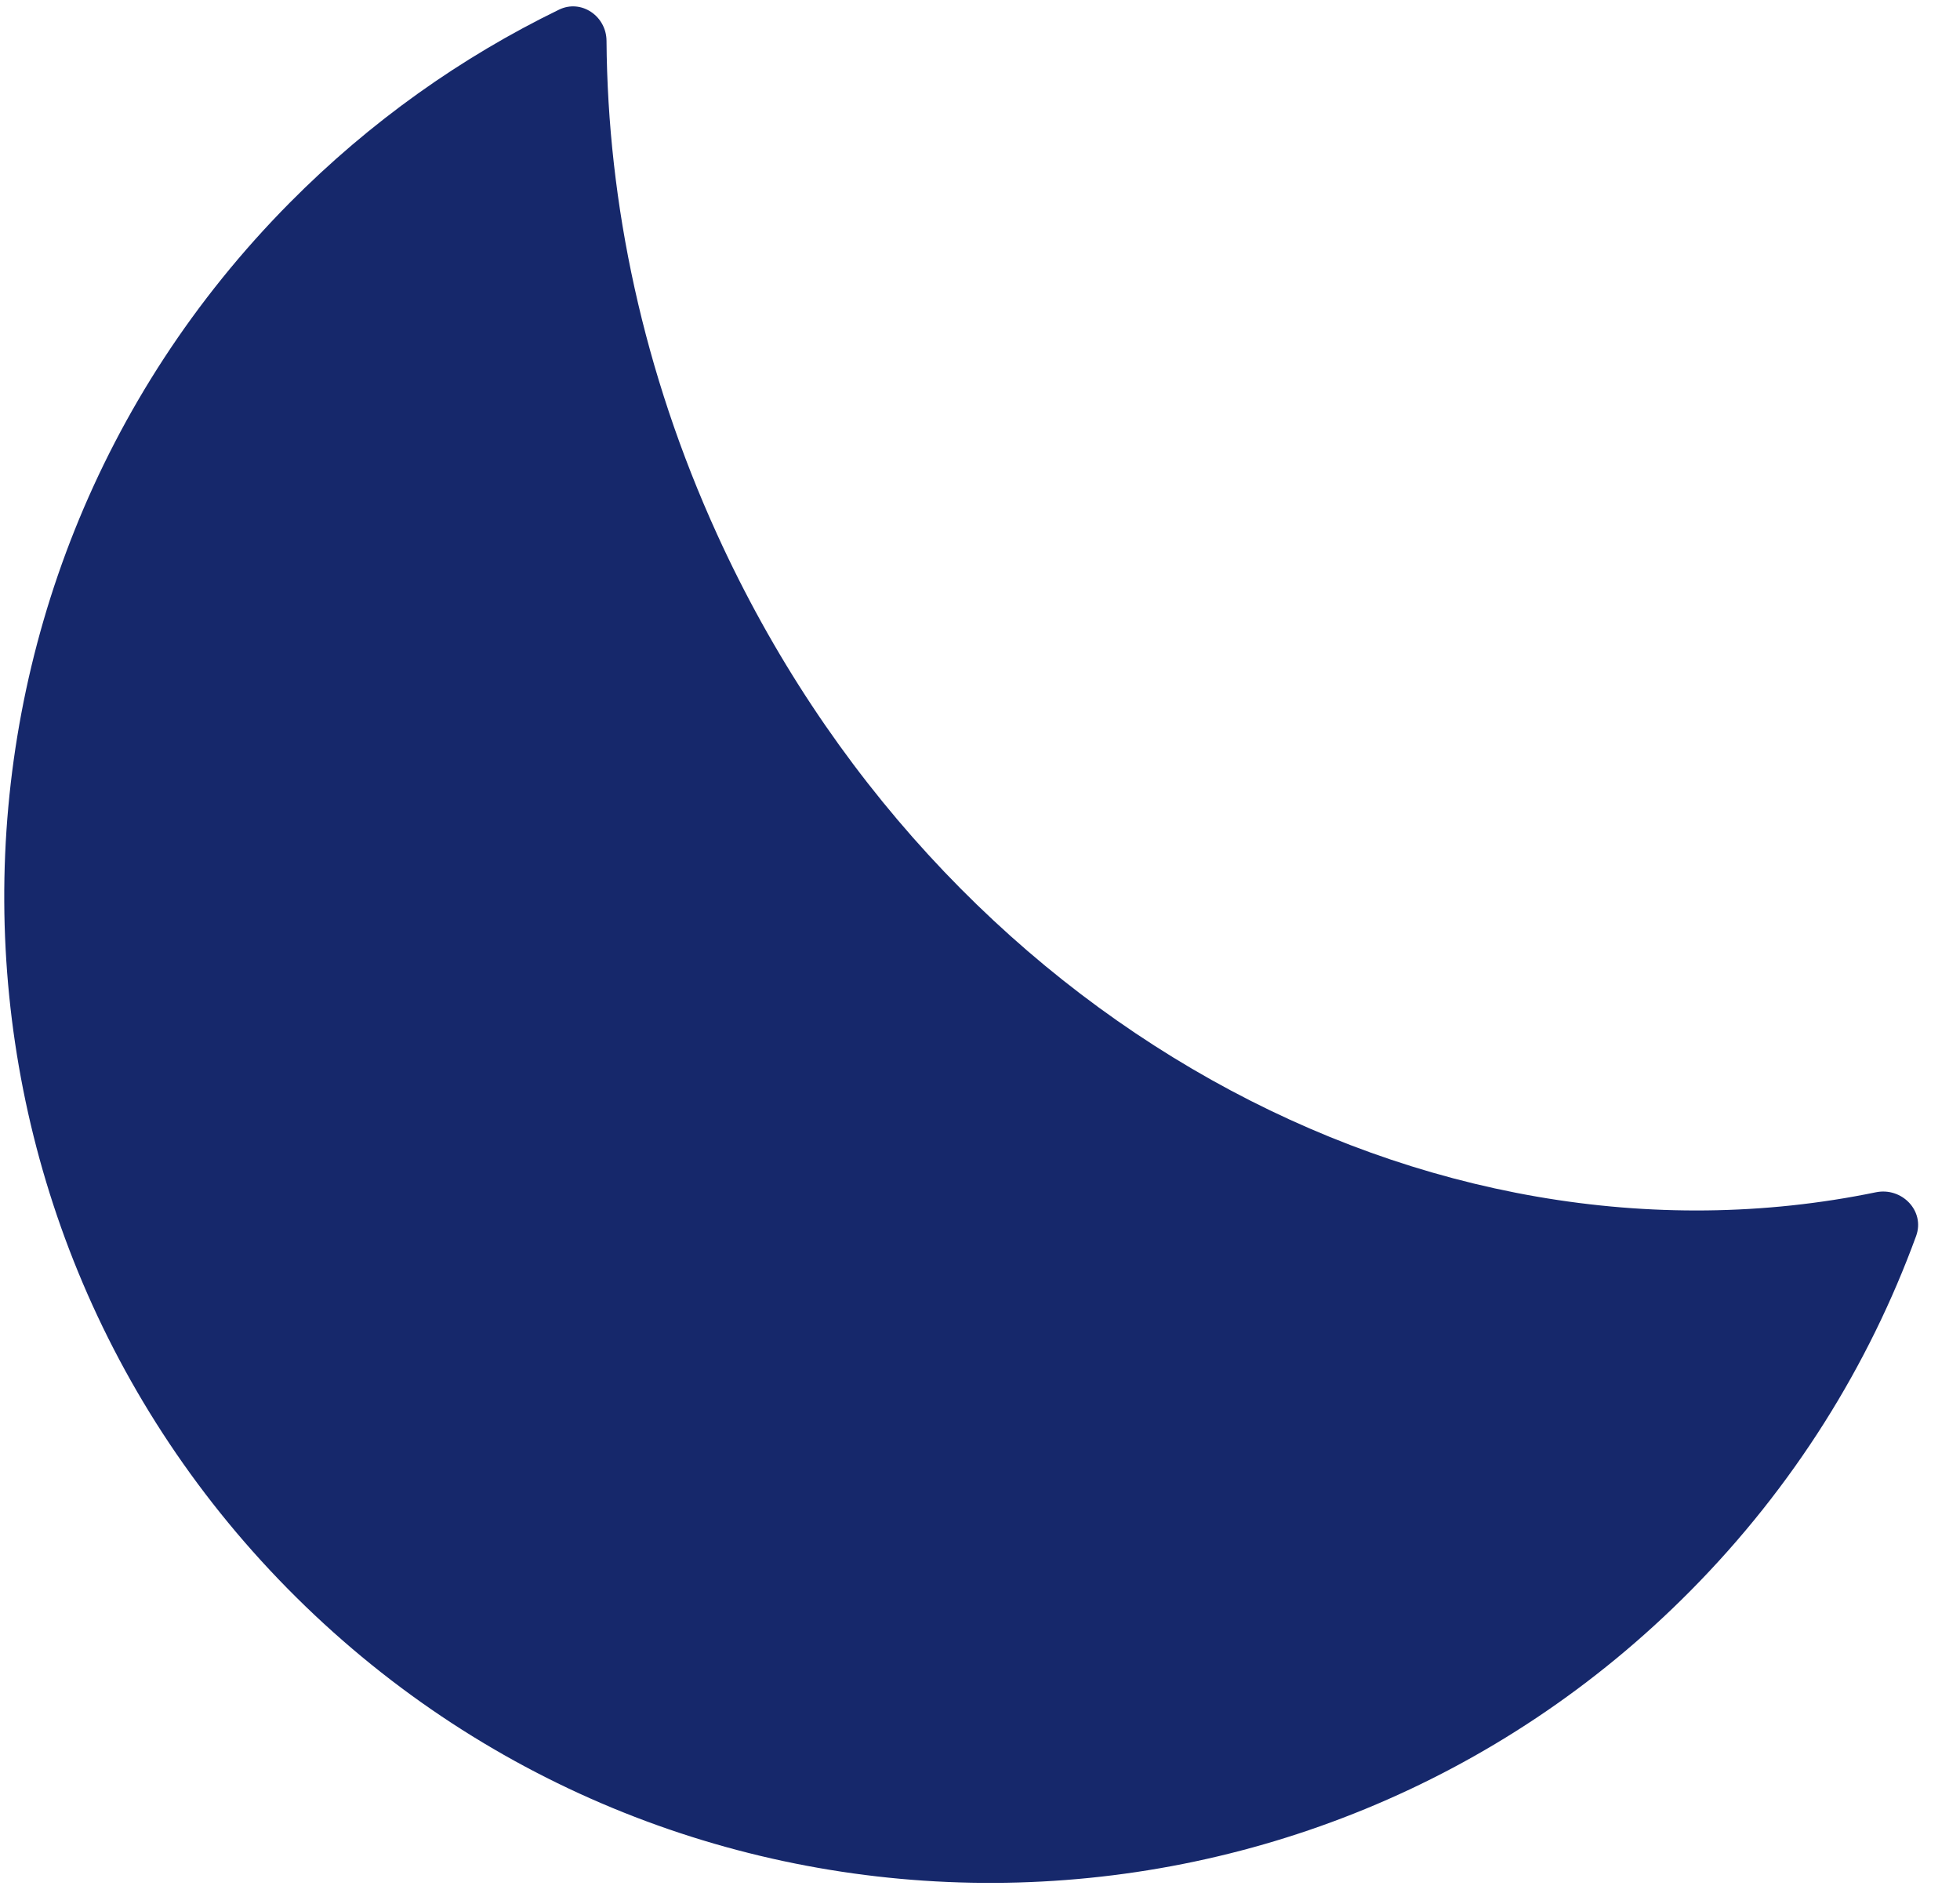 <svg width="29" height="28" viewBox="0 0 29 28" fill="none" xmlns="http://www.w3.org/2000/svg">
<path fill-rule="evenodd" clip-rule="evenodd" d="M28.351 18.283C28.485 17.913 28.14 17.558 27.755 17.637C21.126 19.003 13.879 15.079 10.61 7.904C9.518 5.508 8.991 3.015 8.974 0.604C8.972 0.238 8.6 -0.017 8.271 0.143C6.829 0.844 5.479 1.796 4.286 3C-1.383 8.724 -1.339 17.96 4.384 23.629C10.108 29.299 19.344 29.255 25.013 23.531C26.54 21.99 27.652 20.195 28.351 18.283Z" fill="#16286B"></path>
</svg>
